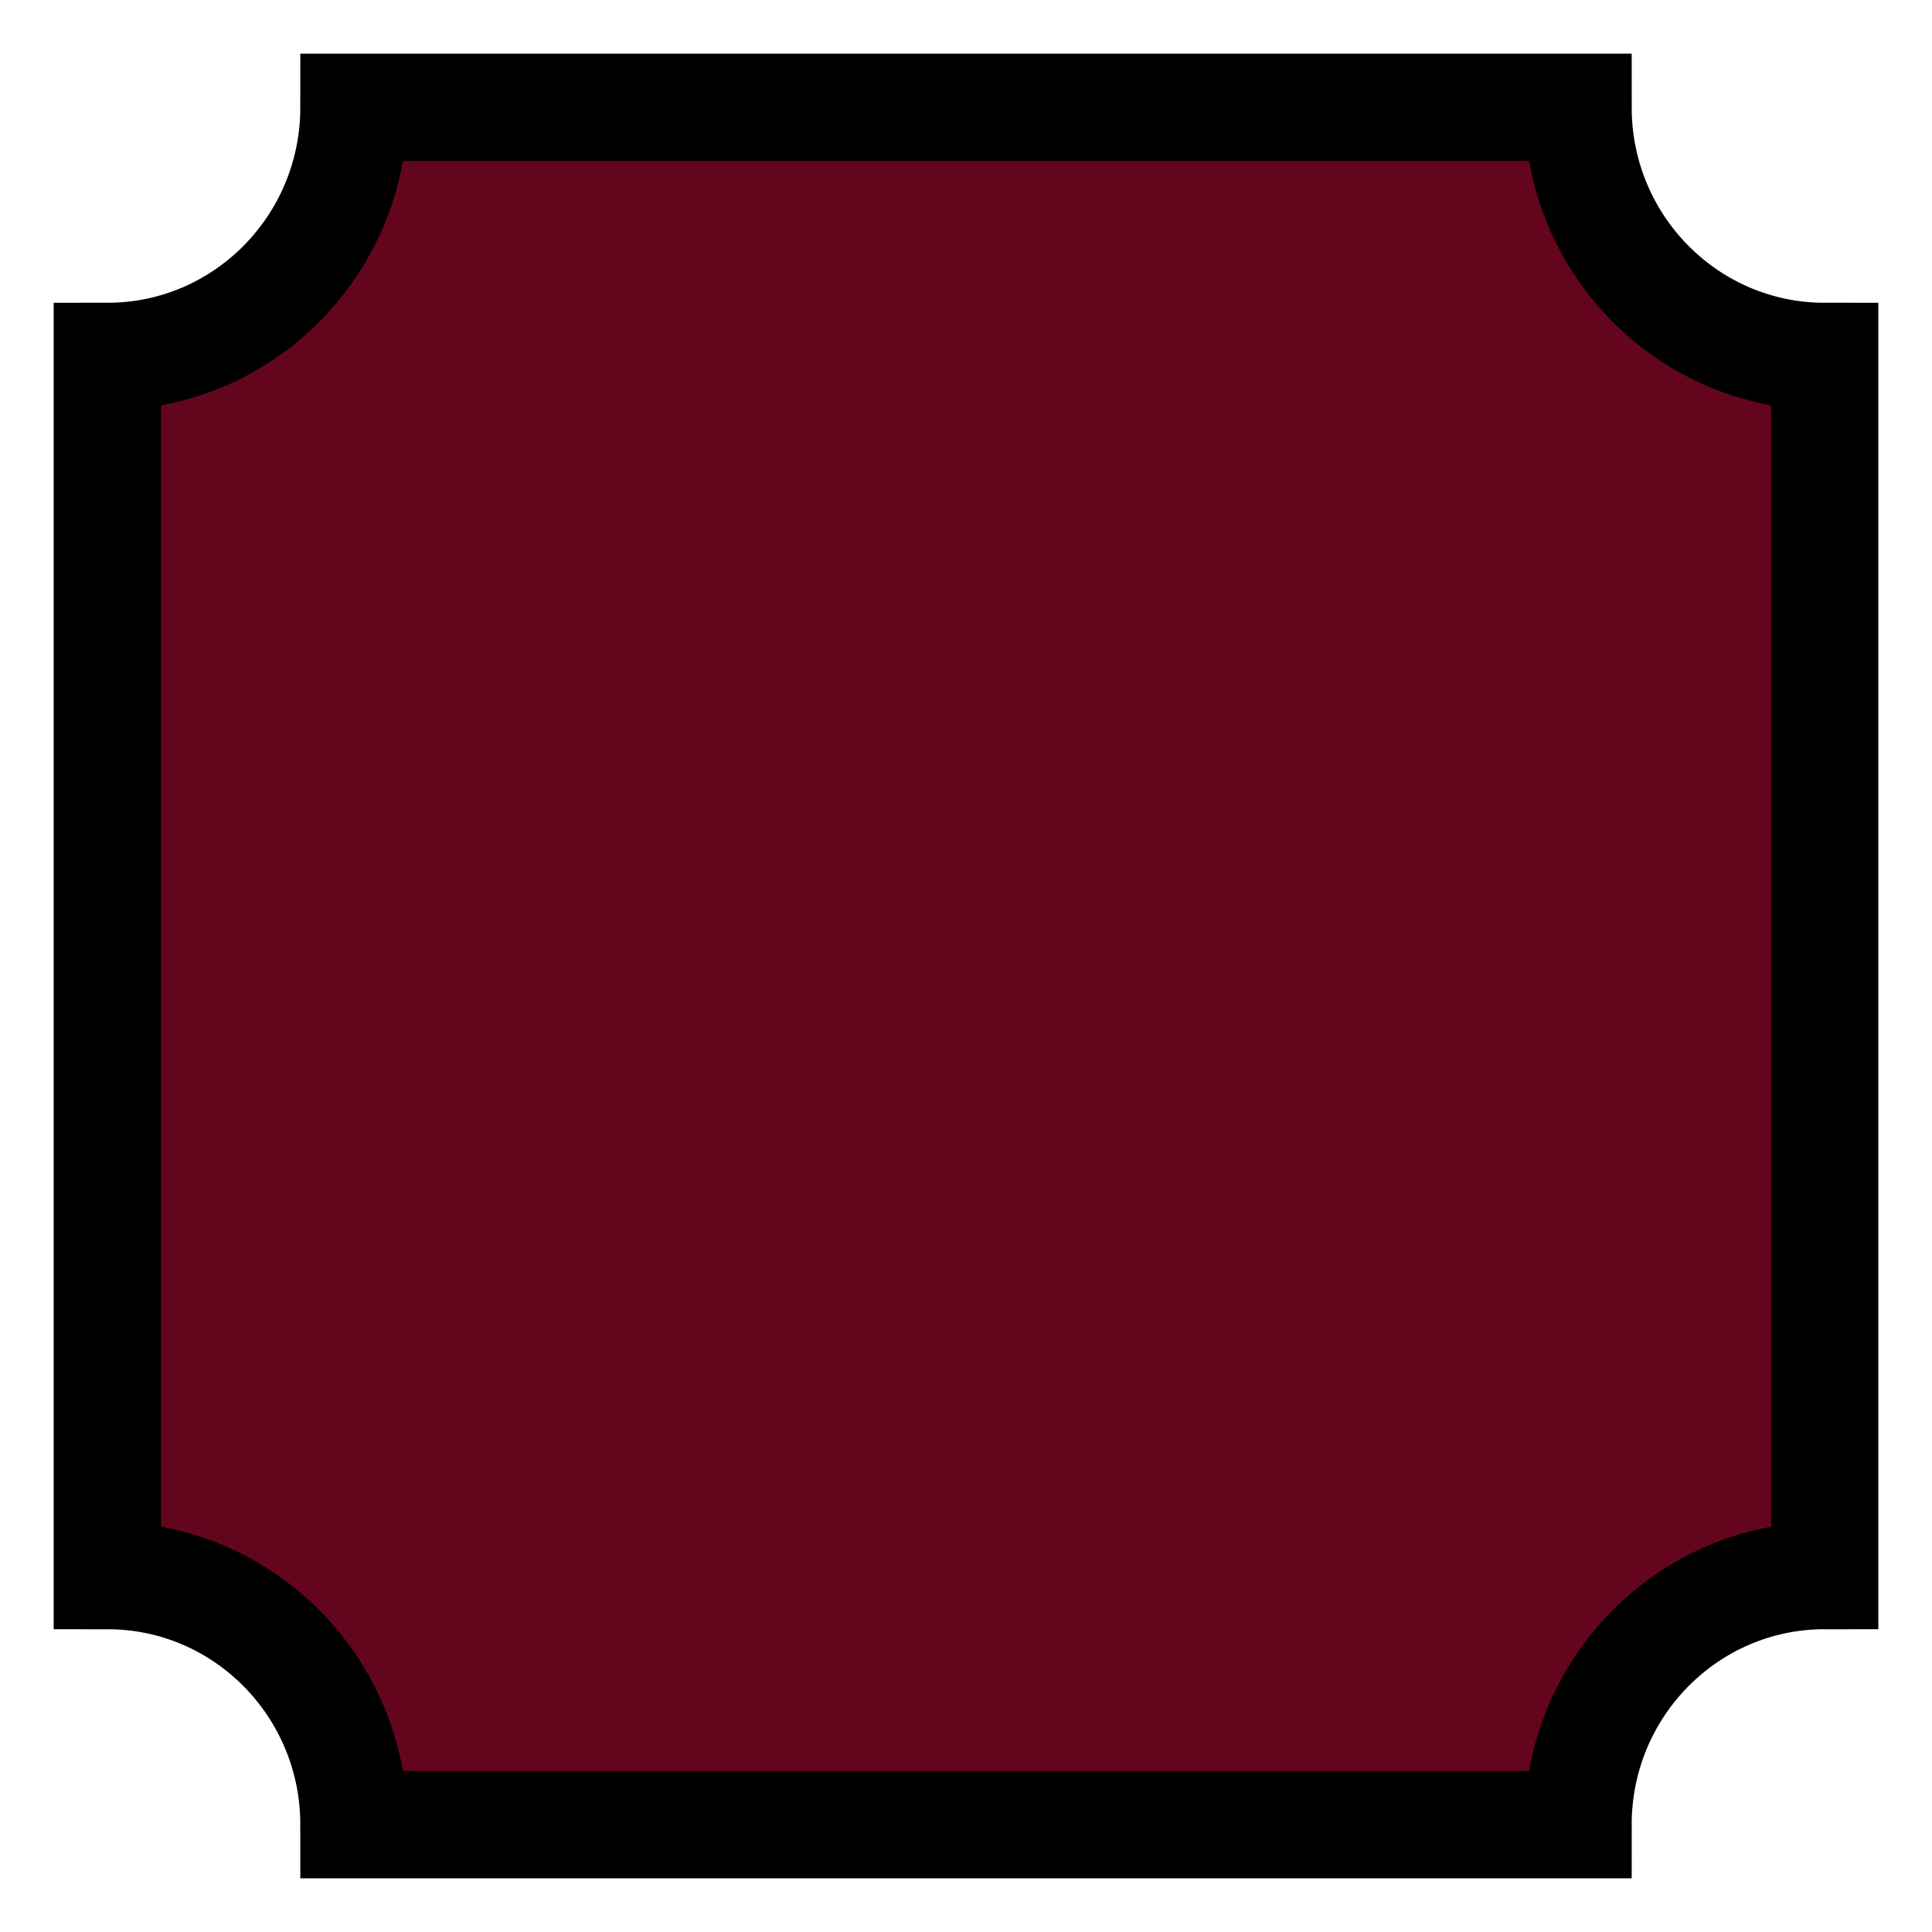 <?xml version="1.0" encoding="UTF-8"?> <svg xmlns="http://www.w3.org/2000/svg" width="18" height="18" viewBox="0 0 18 18" fill="none"><path id="Vector" d="M1 3.321V14.679C2.269 14.679 3.298 15.718 3.298 17H14.702C14.702 15.718 15.731 14.679 17 14.679V3.321C15.731 3.321 14.702 2.282 14.702 1H3.298C3.298 2.282 2.269 3.321 1 3.321Z" fill="#64051E" stroke="black" stroke-miterlimit="10"></path></svg> 